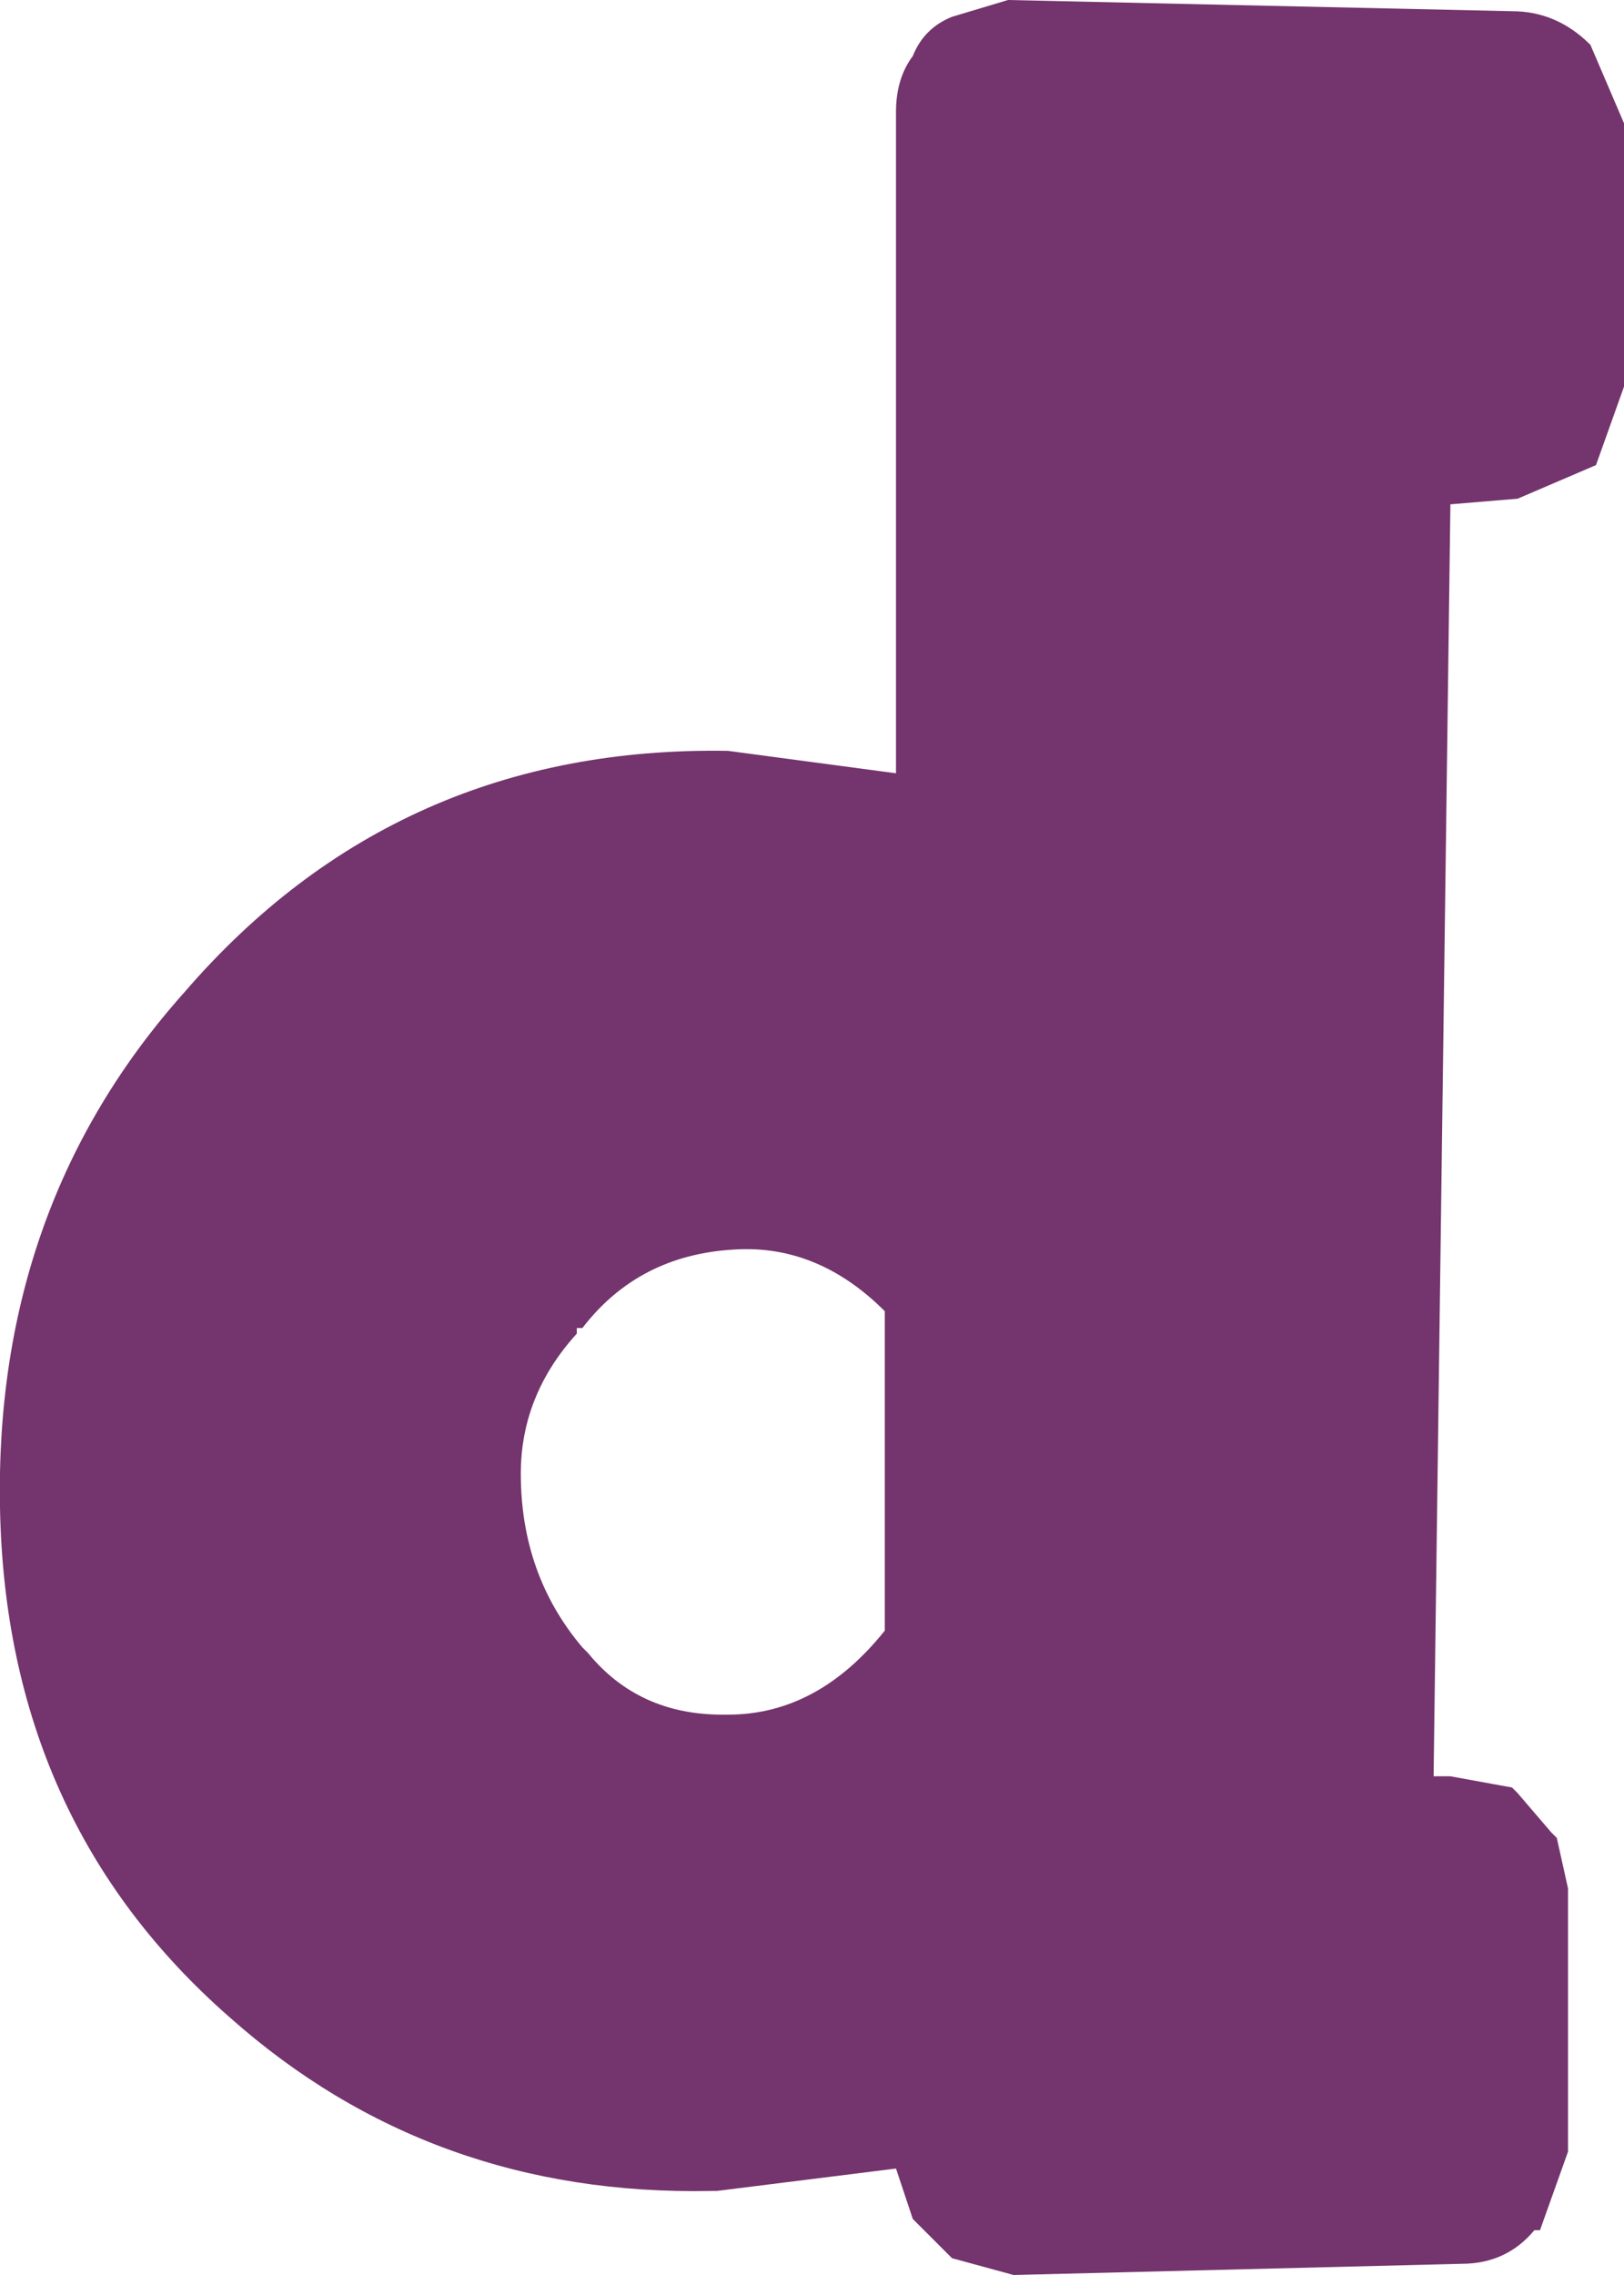 <?xml version="1.0" encoding="UTF-8" standalone="no"?>
<svg xmlns:xlink="http://www.w3.org/1999/xlink" height="20.3px" width="14.5px" xmlns="http://www.w3.org/2000/svg">
  <g transform="matrix(1.0, 0.0, 0.0, 1.0, 0.0, 0.0)">
    <path d="M14.2 0.4 L14.5 1.1 14.5 3.45 14.25 4.15 13.55 4.45 12.95 4.5 12.8 15.85 12.95 15.85 13.5 15.95 13.55 16.0 13.85 16.35 13.9 16.4 14.0 16.85 14.0 19.2 13.75 19.9 13.7 19.9 Q13.45 20.2 13.05 20.2 L9.05 20.3 8.5 20.15 8.55 20.2 8.15 19.8 8.0 19.35 6.4 19.55 6.35 19.55 Q3.85 19.6 2.05 18.0 0.05 16.25 0.0 13.45 -0.05 10.75 1.65 8.85 3.55 6.65 6.5 6.7 L8.0 6.9 8.0 1.0 Q8.0 0.7 8.15 0.5 8.25 0.25 8.5 0.15 L9.0 0.0 13.5 0.1 Q13.9 0.1 14.2 0.4 M7.9 11.7 Q7.3 11.1 6.55 11.15 5.7 11.2 5.2 11.85 L5.15 11.85 5.15 11.9 Q4.65 12.45 4.65 13.15 4.65 14.05 5.2 14.7 L5.25 14.75 Q5.7 15.3 6.45 15.3 L6.5 15.3 Q7.3 15.3 7.9 14.55 L7.9 11.7" fill="#74346d" fill-rule="evenodd" stroke="none"/>
  </g>
</svg>
